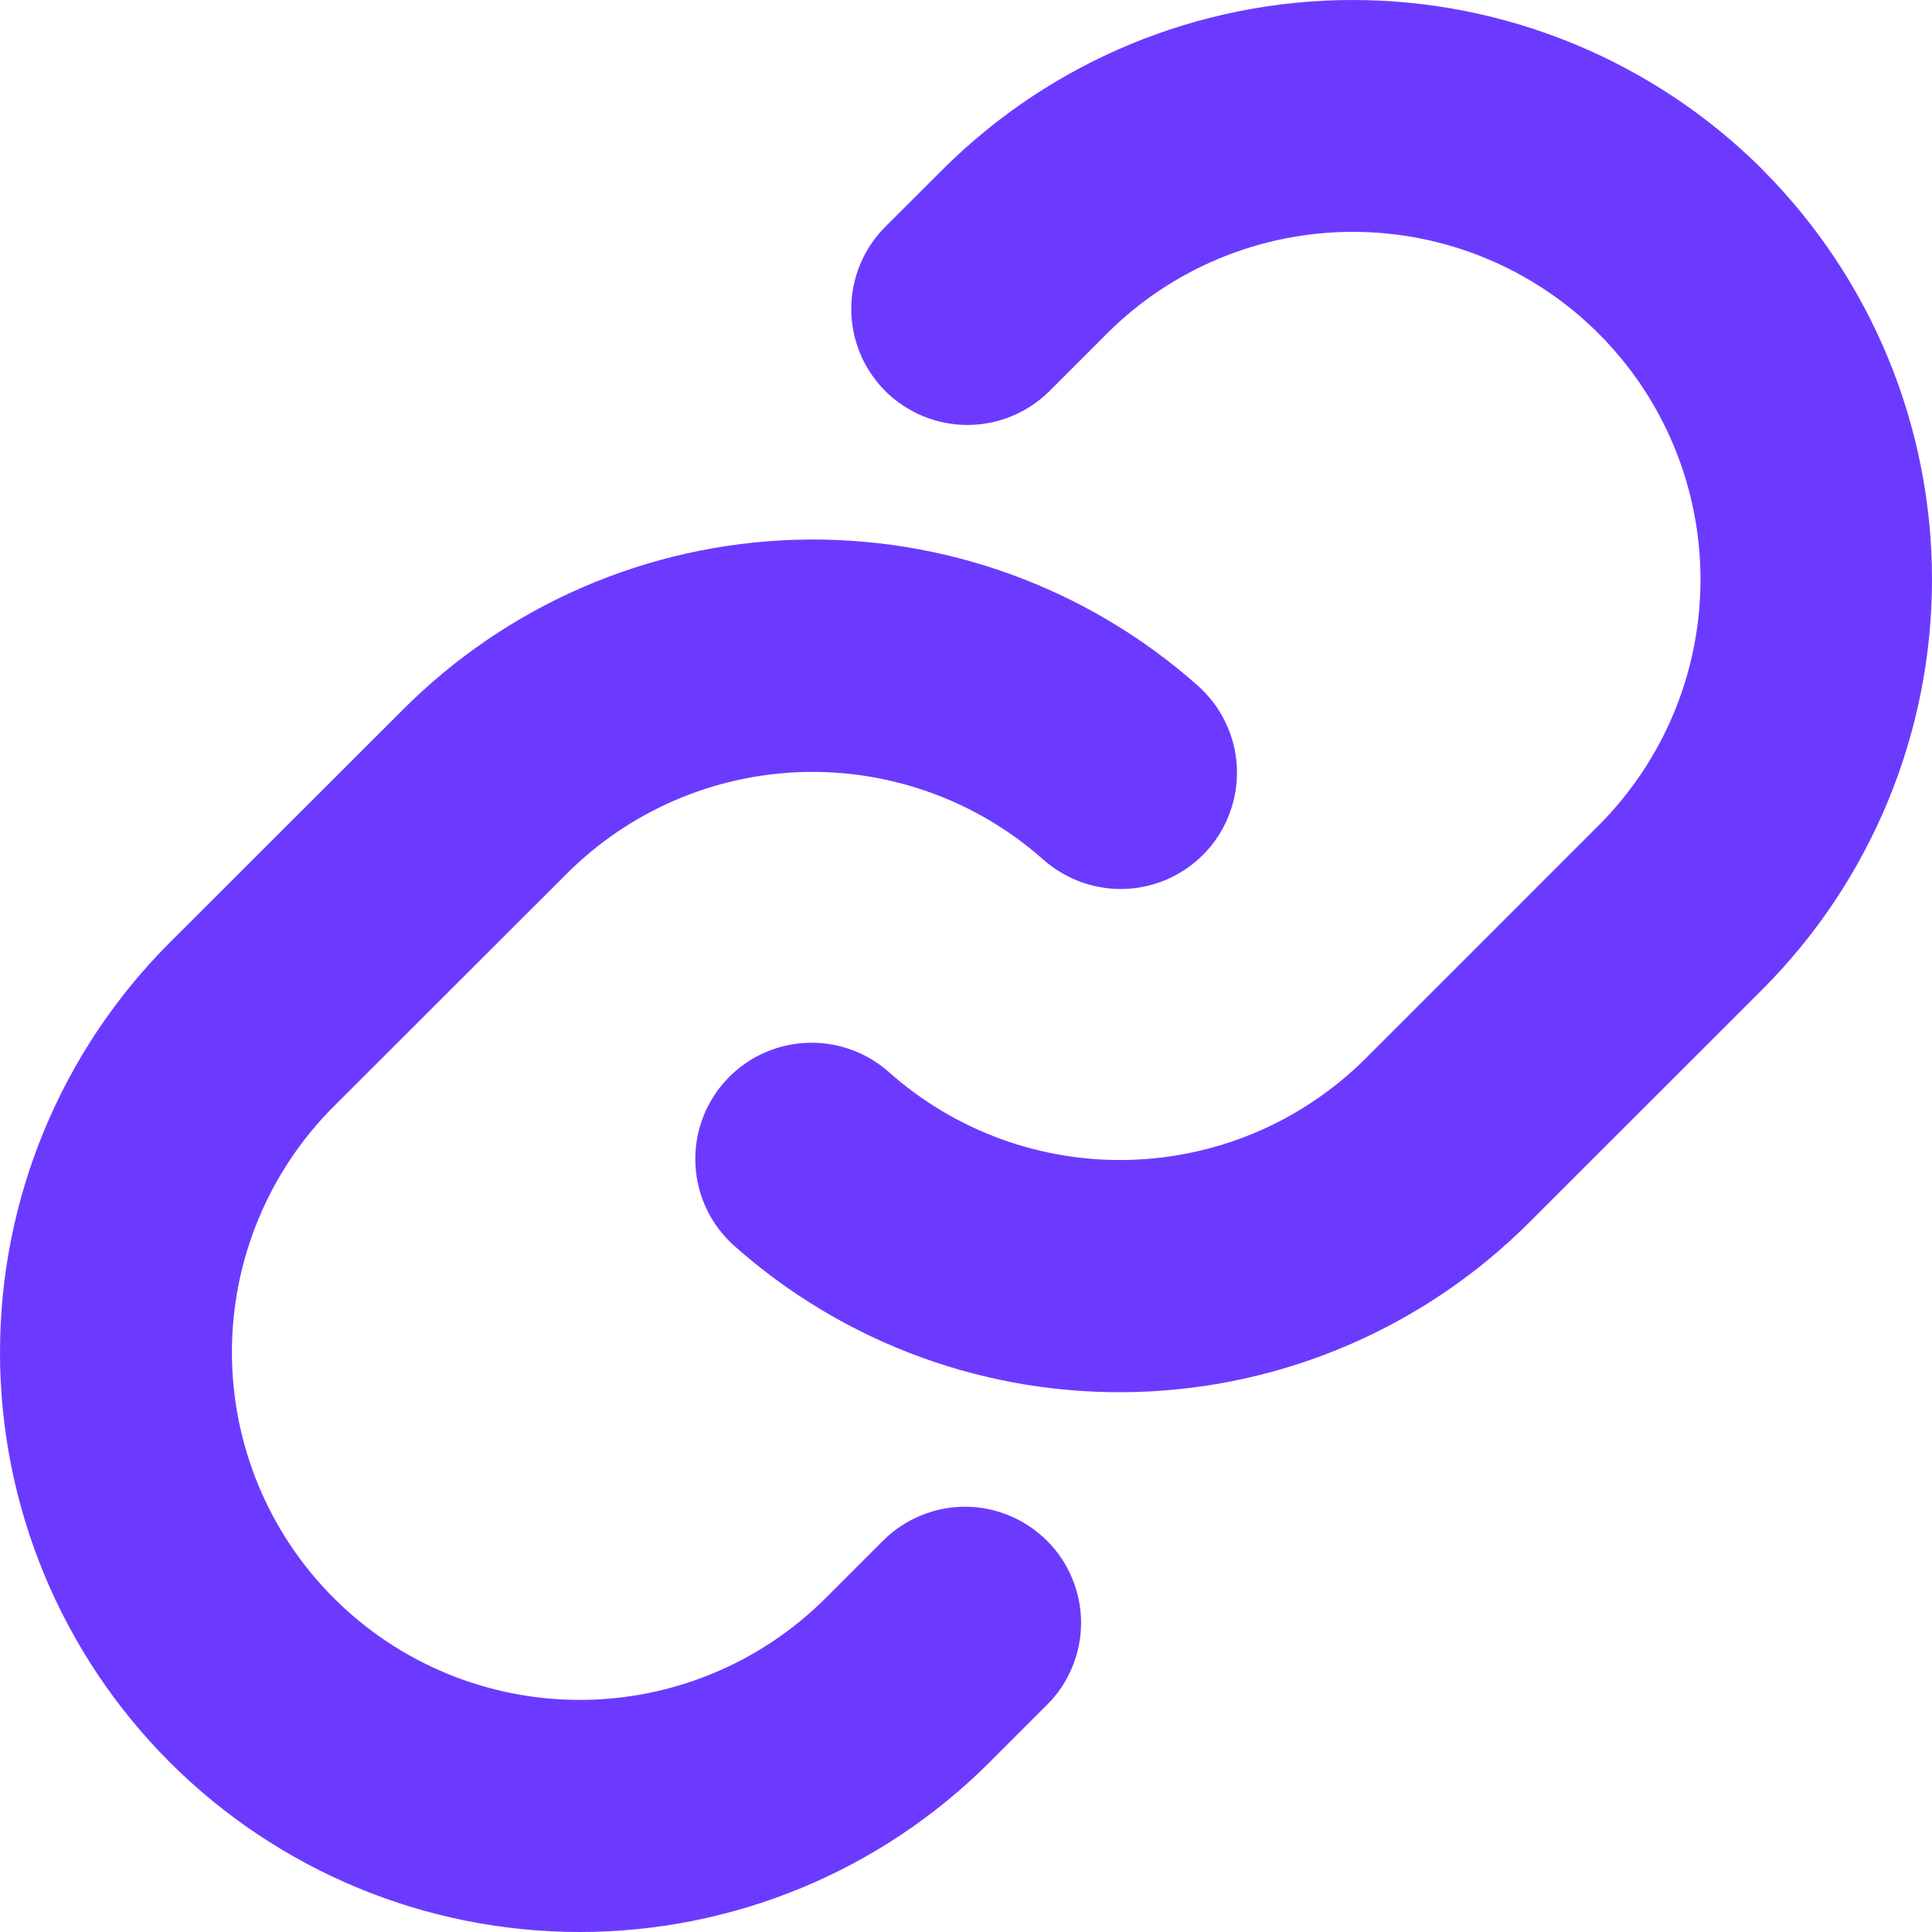 <?xml version="1.0" encoding="UTF-8"?> <svg xmlns="http://www.w3.org/2000/svg" width="23" height="23" viewBox="0 0 23 23" fill="none"> <path d="M12.464 18.342C12.593 18.47 12.695 18.622 12.764 18.79C12.834 18.958 12.87 19.137 12.87 19.319C12.87 19.501 12.834 19.68 12.764 19.848C12.695 20.016 12.593 20.168 12.464 20.296L11.781 20.979C10.487 22.273 8.732 23 6.901 23C5.071 23 3.316 22.273 2.021 20.979C0.727 19.685 0 17.93 0 16.1C0 14.27 0.727 12.515 2.021 11.221L4.795 8.45C6.038 7.203 7.711 6.479 9.471 6.426C11.231 6.373 12.945 6.995 14.261 8.164C14.397 8.285 14.508 8.432 14.587 8.595C14.667 8.759 14.713 8.936 14.724 9.118C14.734 9.299 14.709 9.481 14.649 9.653C14.59 9.825 14.497 9.983 14.376 10.119C14.255 10.255 14.109 10.365 13.945 10.445C13.782 10.524 13.604 10.57 13.423 10.581C13.241 10.592 13.059 10.566 12.888 10.507C12.716 10.447 12.557 10.354 12.421 10.234C11.632 9.533 10.605 9.16 9.55 9.191C8.494 9.223 7.491 9.656 6.745 10.403L3.974 13.171C3.197 13.947 2.761 15 2.761 16.098C2.761 17.196 3.197 18.248 3.974 19.025C4.75 19.801 5.803 20.237 6.901 20.237C7.999 20.237 9.052 19.801 9.829 19.025L10.512 18.342C10.64 18.214 10.792 18.112 10.96 18.043C11.127 17.973 11.307 17.937 11.488 17.937C11.669 17.937 11.849 17.973 12.016 18.043C12.184 18.112 12.336 18.214 12.464 18.342ZM20.982 2.018C19.687 0.726 17.932 0 16.102 0C14.273 0 12.518 0.726 11.222 2.018L10.539 2.7C10.28 2.96 10.134 3.311 10.134 3.678C10.134 4.044 10.28 4.396 10.539 4.655C10.799 4.914 11.15 5.059 11.517 5.059C11.883 5.059 12.235 4.914 12.494 4.655L13.177 3.972C13.953 3.196 15.006 2.76 16.105 2.76C17.203 2.76 18.256 3.196 19.032 3.972C19.808 4.748 20.244 5.801 20.244 6.899C20.244 7.997 19.808 9.049 19.032 9.826L16.26 12.598C15.513 13.345 14.509 13.777 13.453 13.808C12.398 13.839 11.371 13.465 10.582 12.763C10.446 12.642 10.288 12.549 10.116 12.49C9.944 12.43 9.762 12.405 9.581 12.416C9.399 12.426 9.222 12.473 9.058 12.552C8.894 12.631 8.748 12.742 8.627 12.878C8.506 13.014 8.413 13.172 8.354 13.344C8.294 13.515 8.269 13.697 8.28 13.879C8.29 14.06 8.337 14.238 8.416 14.402C8.495 14.565 8.606 14.711 8.742 14.832C10.057 16.001 11.77 16.623 13.529 16.571C15.288 16.52 16.961 15.797 18.205 14.553L20.979 11.781C22.272 10.486 22.999 8.731 23 6.901C23.001 5.071 22.275 3.315 20.982 2.02V2.018Z" fill="#6C3AFF"></path> </svg> 